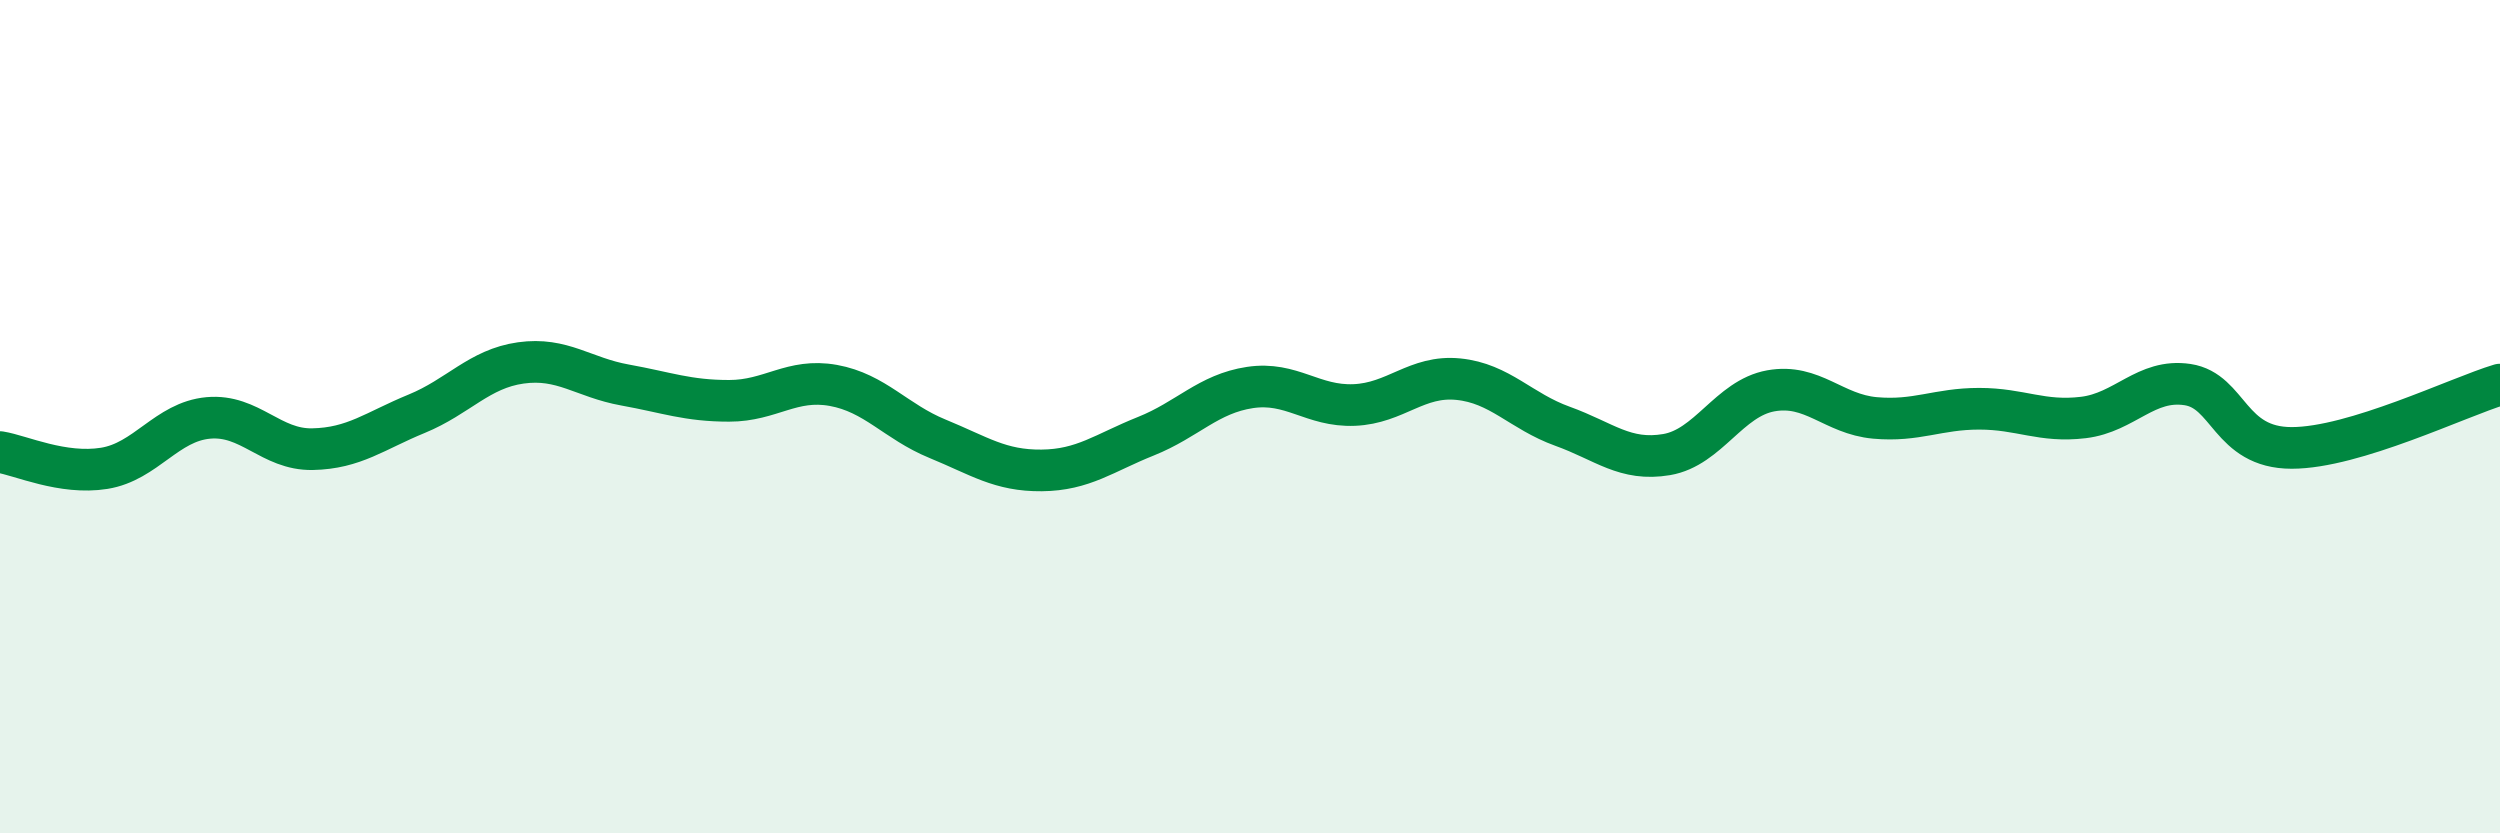 
    <svg width="60" height="20" viewBox="0 0 60 20" xmlns="http://www.w3.org/2000/svg">
      <path
        d="M 0,10.85 C 0.5,10.93 1.5,11.4 2.5,11.24 C 3.5,11.08 4,10.12 5,10.03 C 6,9.94 6.5,10.8 7.5,10.78 C 8.5,10.76 9,10.34 10,9.93 C 11,9.52 11.5,8.85 12.5,8.71 C 13.5,8.57 14,9.06 15,9.24 C 16,9.42 16.5,9.62 17.5,9.62 C 18.5,9.62 19,9.07 20,9.25 C 21,9.43 21.5,10.12 22.5,10.53 C 23.5,10.94 24,11.3 25,11.29 C 26,11.28 26.5,10.87 27.5,10.47 C 28.5,10.07 29,9.45 30,9.3 C 31,9.15 31.5,9.76 32.5,9.72 C 33.5,9.68 34,9 35,9.1 C 36,9.2 36.5,9.87 37.5,10.23 C 38.5,10.59 39,11.08 40,10.91 C 41,10.74 41.5,9.56 42.5,9.38 C 43.5,9.2 44,9.94 45,10.03 C 46,10.12 46.5,9.81 47.5,9.81 C 48.5,9.81 49,10.14 50,10.02 C 51,9.9 51.5,9.08 52.5,9.23 C 53.5,9.38 53.5,10.75 55,10.75 C 56.5,10.75 59,9.53 60,9.23L60 20L0 20Z"
        fill="#008740"
        opacity="0.1"
        stroke-linecap="round"
        stroke-linejoin="round"
      />
      <path
        d="M 0,10.85 C 0.5,10.93 1.5,11.4 2.5,11.24 C 3.5,11.08 4,10.12 5,10.03 C 6,9.94 6.5,10.8 7.5,10.78 C 8.5,10.76 9,10.34 10,9.93 C 11,9.52 11.5,8.85 12.5,8.71 C 13.5,8.57 14,9.06 15,9.24 C 16,9.42 16.5,9.62 17.5,9.62 C 18.5,9.62 19,9.07 20,9.25 C 21,9.43 21.5,10.12 22.5,10.53 C 23.5,10.94 24,11.3 25,11.29 C 26,11.28 26.5,10.87 27.5,10.47 C 28.5,10.07 29,9.45 30,9.3 C 31,9.15 31.5,9.76 32.5,9.72 C 33.5,9.68 34,9 35,9.1 C 36,9.2 36.5,9.87 37.5,10.23 C 38.5,10.59 39,11.08 40,10.91 C 41,10.74 41.5,9.56 42.5,9.38 C 43.5,9.2 44,9.94 45,10.03 C 46,10.12 46.5,9.81 47.5,9.81 C 48.5,9.81 49,10.14 50,10.02 C 51,9.9 51.5,9.08 52.5,9.23 C 53.5,9.38 53.5,10.75 55,10.75 C 56.5,10.75 59,9.53 60,9.23"
        stroke="#008740"
        stroke-width="1"
        fill="none"
        stroke-linecap="round"
        stroke-linejoin="round"
      />
    </svg>
  